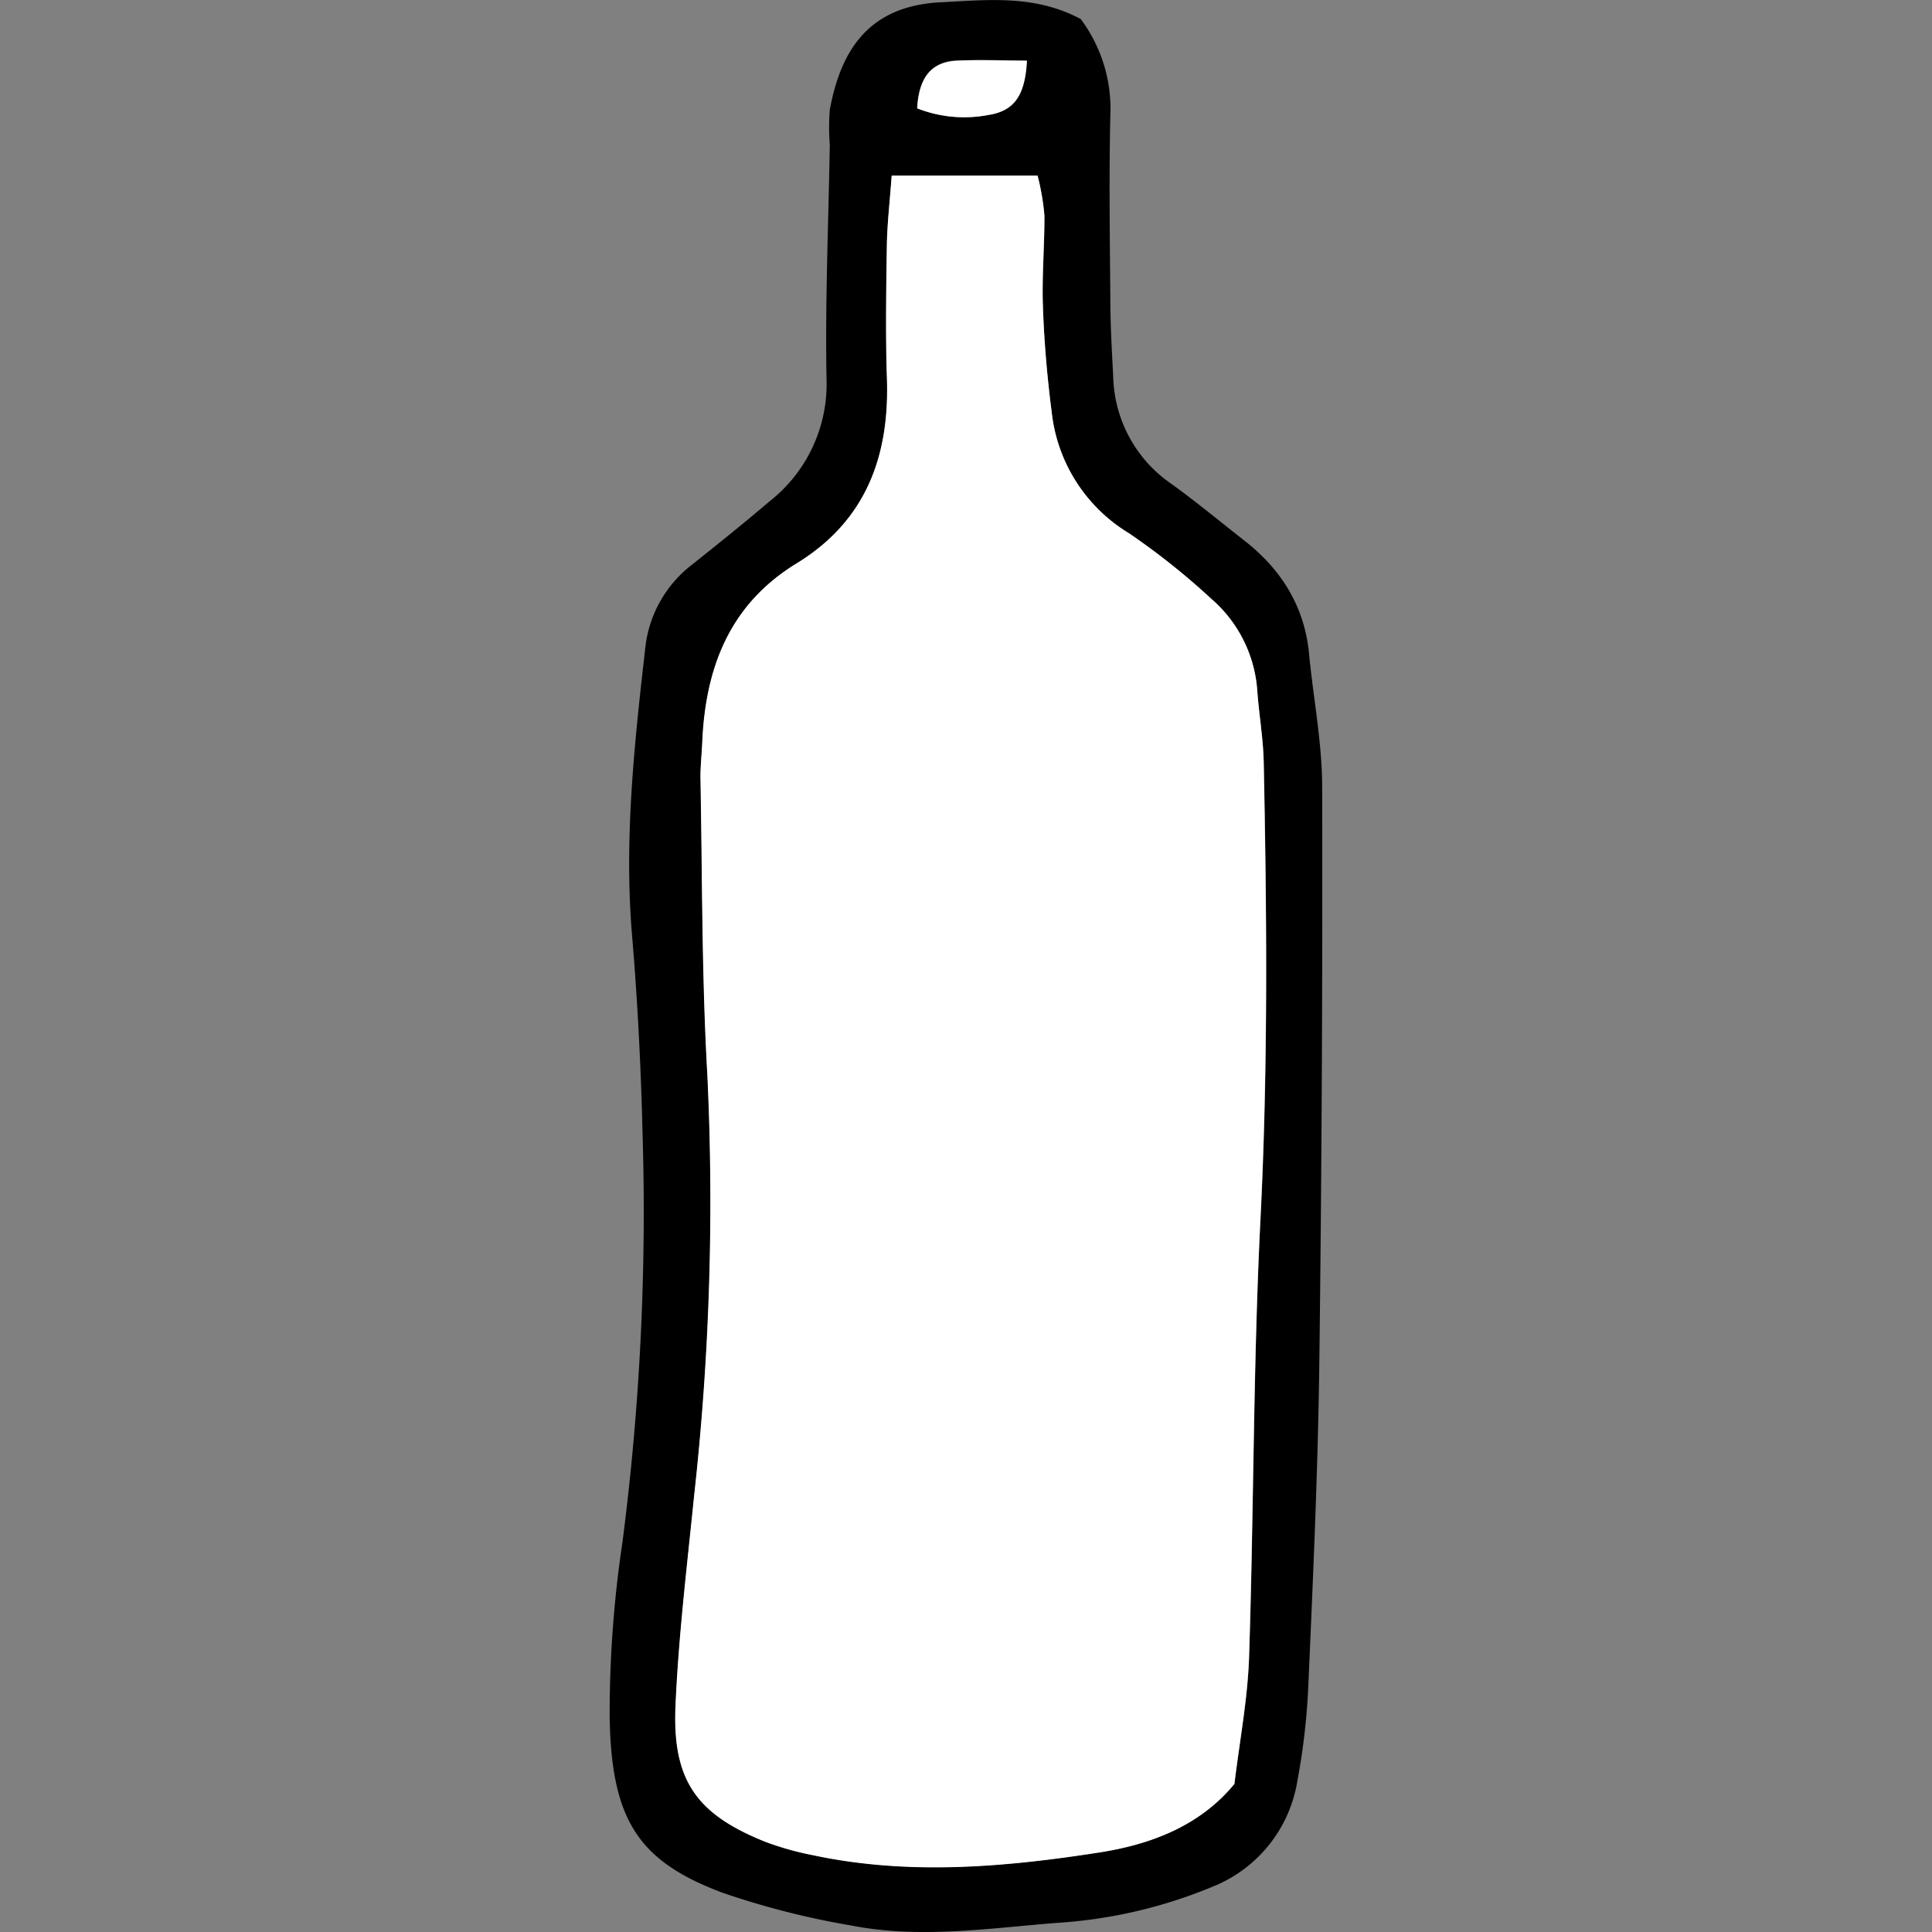 <?xml version="1.0" encoding="utf-8"?><!-- Скачано с сайта svg4.ru / Downloaded from svg4.ru -->
<svg width="800px" height="800px" viewBox="-74.17 0 235.04 235.04" xmlns="http://www.w3.org/2000/svg">

<rect x="-74.17" y="0" width="235.04" height="235.04" fill="#808080" stroke="none"/>

<defs>

<style>.cls-1{fill:#ffffff;}</style>

</defs>

<g id="Layer_2" data-name="Layer 2">

<g id="Layer_1-2" data-name="Layer 1">

<path d="M57.31,2.32a18.24,18.24,0,0,1,3.6,11.74c-.17,7.44-.06,14.89,0,22.34,0,3.15.19,6.3.35,9.44A16.29,16.29,0,0,0,68.4,58.91c3,2.17,5.88,4.56,8.81,6.85,4.49,3.51,7.32,8,7.87,13.75.52,5.41,1.59,10.81,1.6,16.22q.09,35.19-.35,70.39c-.17,12.88-.76,25.76-1.32,38.63a82.36,82.36,0,0,1-1.35,11.93A16.71,16.71,0,0,1,73.42,229.5a59,59,0,0,1-19.16,4.44c-8.23.66-16.56,1.93-24.81.32a99.12,99.12,0,0,1-15.73-4C3.48,226.42.23,221.41,0,209a141,141,0,0,1,1.56-21.41A312.88,312.88,0,0,0,4,137.87c-.19-8-.6-16-1.27-24-1-11.79.28-23.44,1.61-35.11a14.75,14.75,0,0,1,5.79-10.15c3.13-2.5,6.25-5,9.31-7.61a18.15,18.15,0,0,0,6.94-15c-.17-9.45.24-18.91.4-28.36a27.75,27.75,0,0,1,0-4.28C28.12,6.07,31.54.73,40.24.28,45.93,0,51.69-.69,57.31,2.32Zm-23,19.05c-.23,3.16-.52,5.67-.56,8.18-.07,5.44-.17,10.89,0,16.32.33,9.55-2.53,17.46-11,22.66-8.14,5-11.07,12.68-11.46,21.73-.06,1.43-.24,2.86-.22,4.29.23,12,.15,24,.83,36a324.38,324.38,0,0,1-1.6,51.4c-.86,8.54-1.9,17.08-2.27,25.64-.38,9,2.59,13.1,10.87,16.43a35.59,35.59,0,0,0,5.75,1.63c11.69,2.51,23.39,1.49,35-.32,6.23-1,12.17-3.22,16.37-8.33.63-5.24,1.61-10.32,1.78-15.43.58-17.72.5-35.46,1.38-53.16.94-18.61.78-37.19.4-55.79C79.5,89.8,79,87,78.79,84.1A16.25,16.25,0,0,0,73.2,72.85a86.34,86.34,0,0,0-10.05-8,19.71,19.71,0,0,1-9.37-14.68c-.55-4.24-.92-8.53-1.07-12.8-.14-3.72.23-7.44.18-11.16a29.84,29.84,0,0,0-.83-4.85H34.31Zm3.1-8.19A15.61,15.61,0,0,0,46,14c3.2-.49,4.5-2.39,4.73-6.65-2.84,0-5.67-.11-8.5,0S37.63,9.18,37.41,13.18Z"/>

<path class="cls-1" d="M34.31,21.37H52.06a29.84,29.84,0,0,1,.83,4.85c0,3.72-.32,7.44-.18,11.16.15,4.27.52,8.56,1.07,12.8a19.71,19.71,0,0,0,9.37,14.68,86.34,86.34,0,0,1,10.05,8A16.25,16.25,0,0,1,78.79,84.1c.21,2.86.71,5.7.77,8.55.38,18.6.54,37.18-.4,55.79-.88,17.7-.8,35.44-1.38,53.16-.17,5.11-1.15,10.19-1.78,15.43-4.2,5.11-10.14,7.35-16.37,8.33-11.61,1.81-23.31,2.83-35,.32a35.59,35.59,0,0,1-5.75-1.63C10.6,220.72,7.63,216.63,8,207.62c.37-8.56,1.41-17.1,2.27-25.64a324.38,324.38,0,0,0,1.6-51.4c-.68-12-.6-24-.83-36,0-1.43.16-2.86.22-4.29.39-9.05,3.32-16.76,11.46-21.73,8.5-5.2,11.36-13.11,11-22.66-.18-5.43-.08-10.88,0-16.32C33.79,27,34.08,24.53,34.31,21.37Z"/>

<path class="cls-1" d="M37.41,13.18c.22-4,1.89-5.64,4.86-5.79s5.66,0,8.5,0C50.54,11.62,49.24,13.52,46,14A15.61,15.61,0,0,1,37.41,13.18Z"/>

</g>

</g>

</svg>